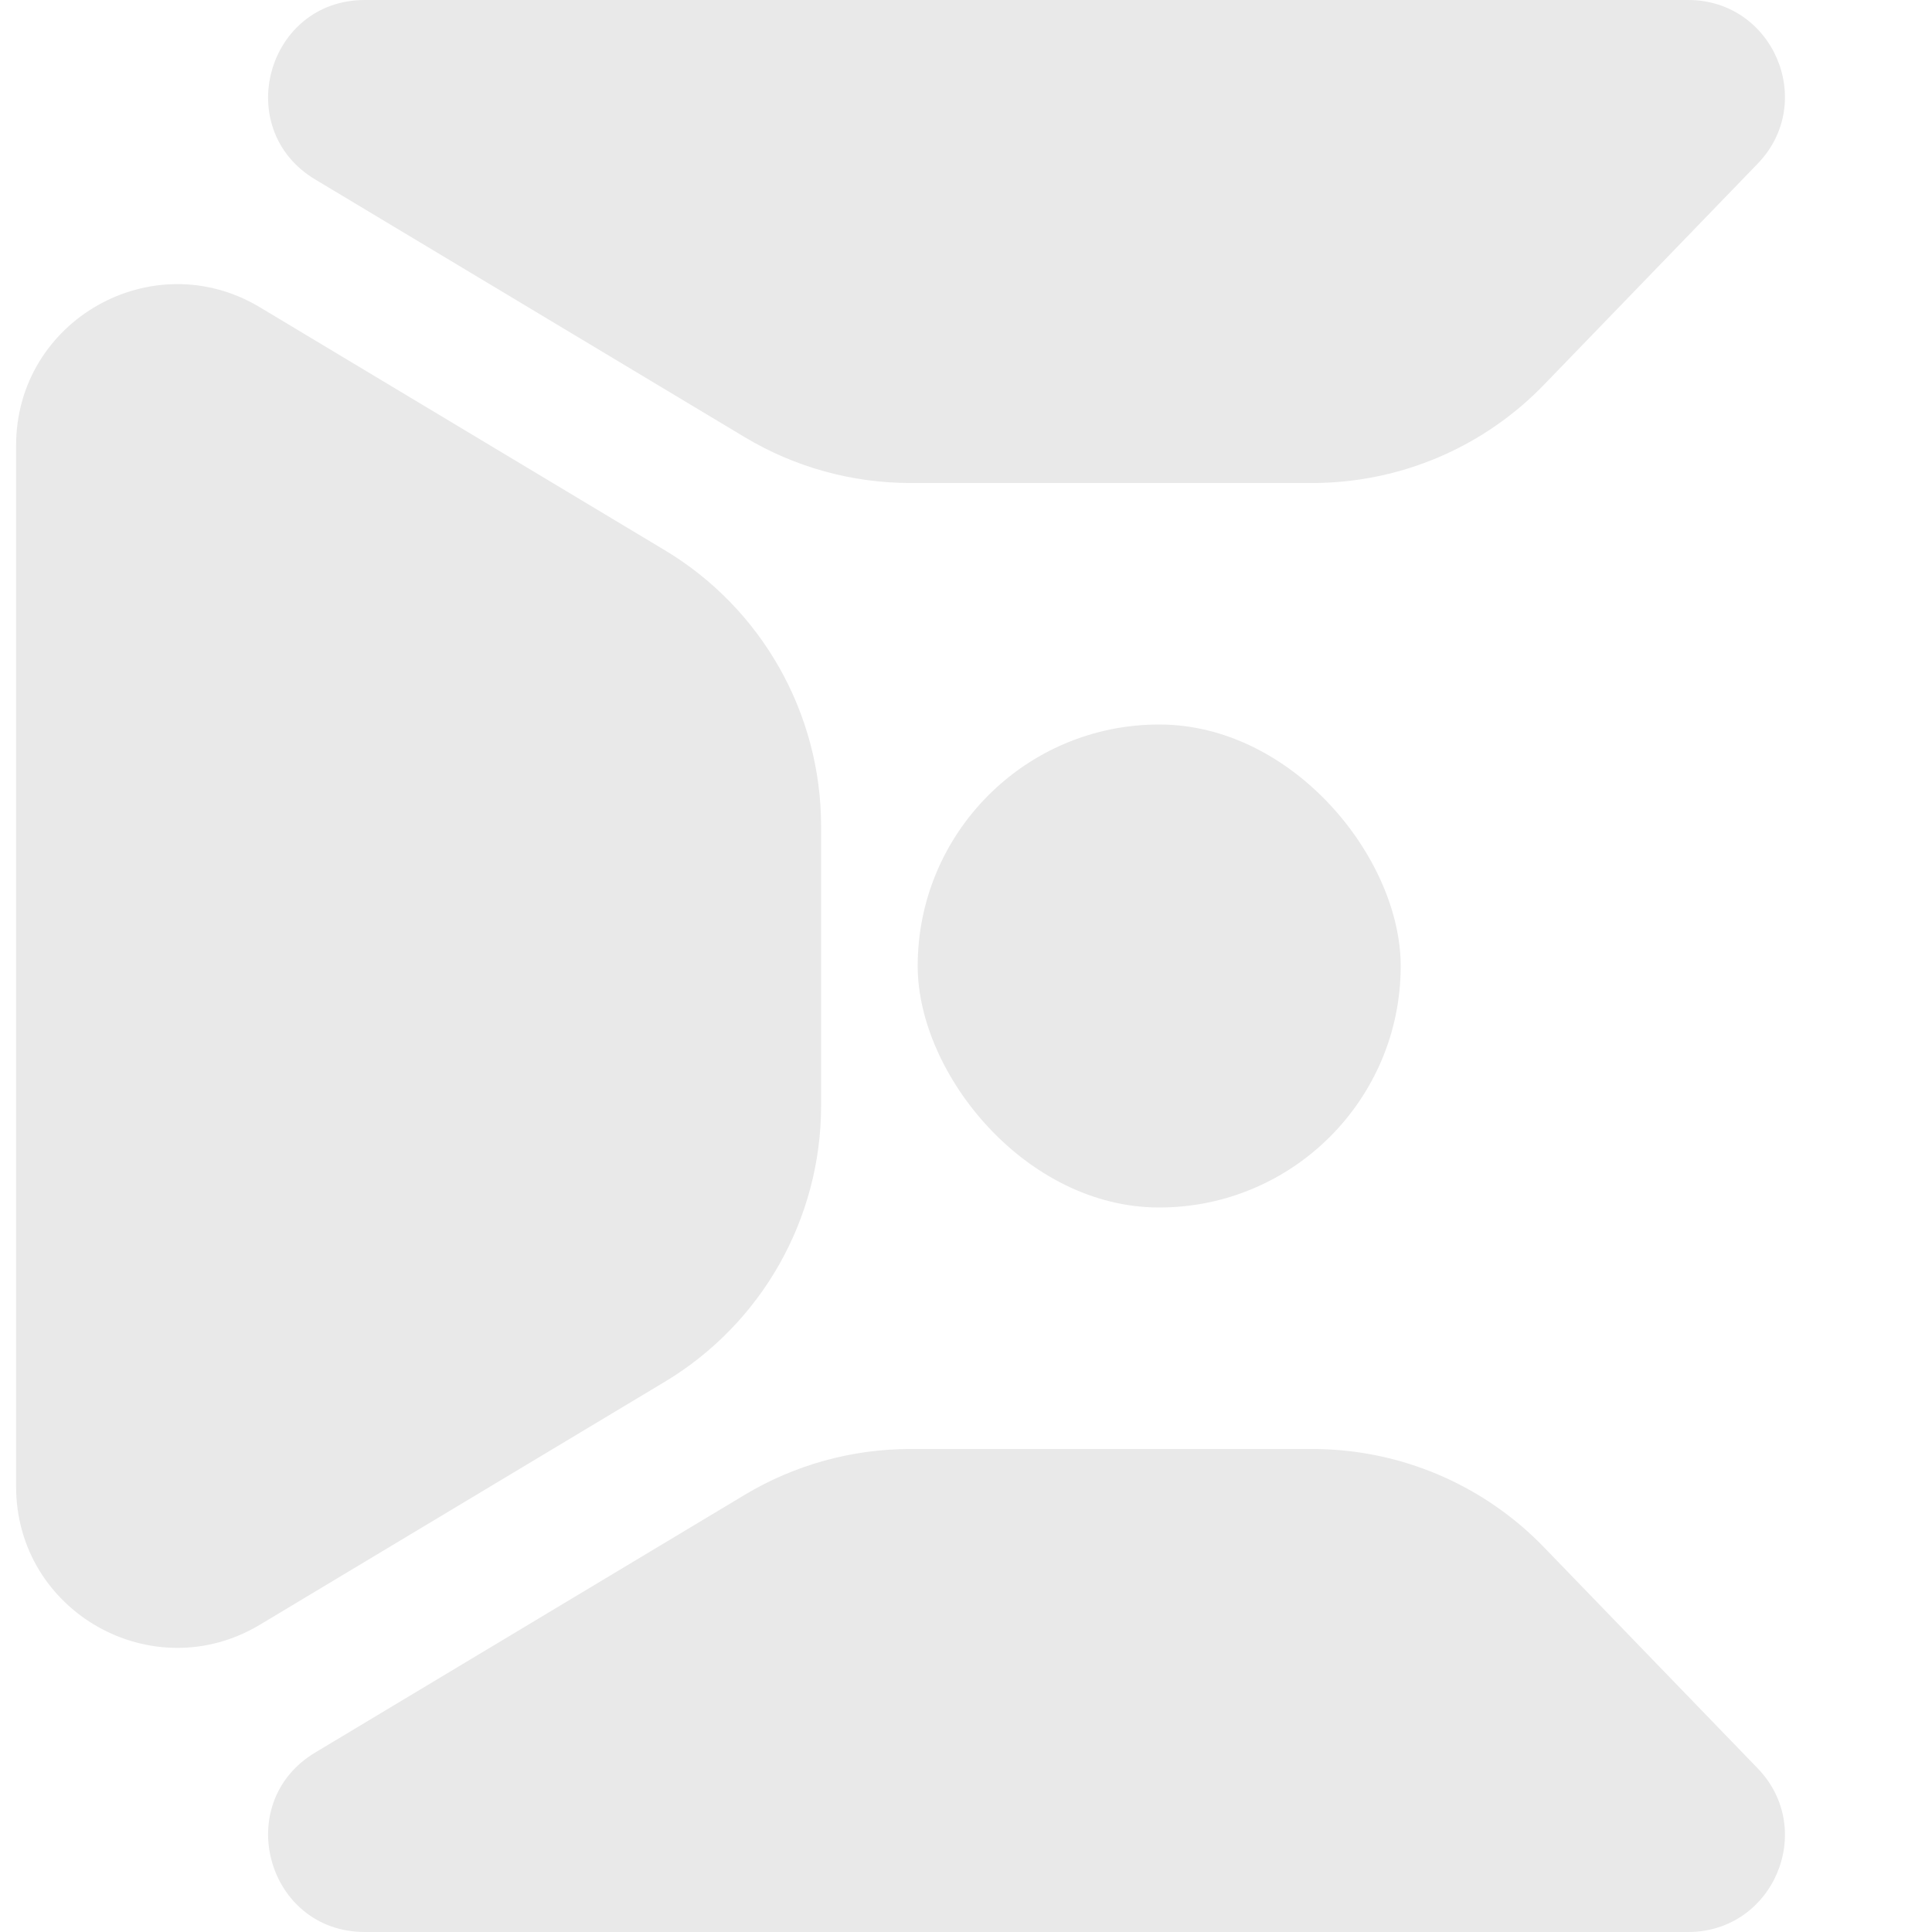 <svg width="120" height="120" viewBox="0 0 120 120" fill="none" xmlns="http://www.w3.org/2000/svg">
<path d="M1 27.662C1 19.889 9.48 15.088 16.145 19.087L41.29 34.174C47.314 37.788 51 44.299 51 51.324L51 68.676C51 75.701 47.314 82.212 41.29 85.826L16.145 100.913C9.48 104.912 1 100.111 1 92.338L1 27.662Z" fill="#E9E9E9"/>
<path d="M104.855 -3.00576e-06C110.151 -1.88027e-06 112.85 6.362 109.169 10.17L95.896 23.9C92.128 27.799 86.938 30 81.516 30L56.54 30C52.915 30 49.358 29.015 46.25 27.15L19.575 11.145C14.357 8.014 16.577 -2.17645e-05 22.662 -2.04714e-05L104.855 -3.00576e-06Z" fill="#E9E9E9"/>
<path d="M104.855 120C110.151 120 112.85 113.638 109.169 109.83L95.896 96.1C92.128 92.201 86.938 90 81.516 90L56.54 90C52.915 90 49.358 90.985 46.25 92.85L19.575 108.855C14.357 111.986 16.577 120 22.662 120L104.855 120Z" fill="#E9E9E9"/>
<rect x="57" y="45" width="30" height="30" rx="15" fill="#E9E9E9"/>
</svg>
